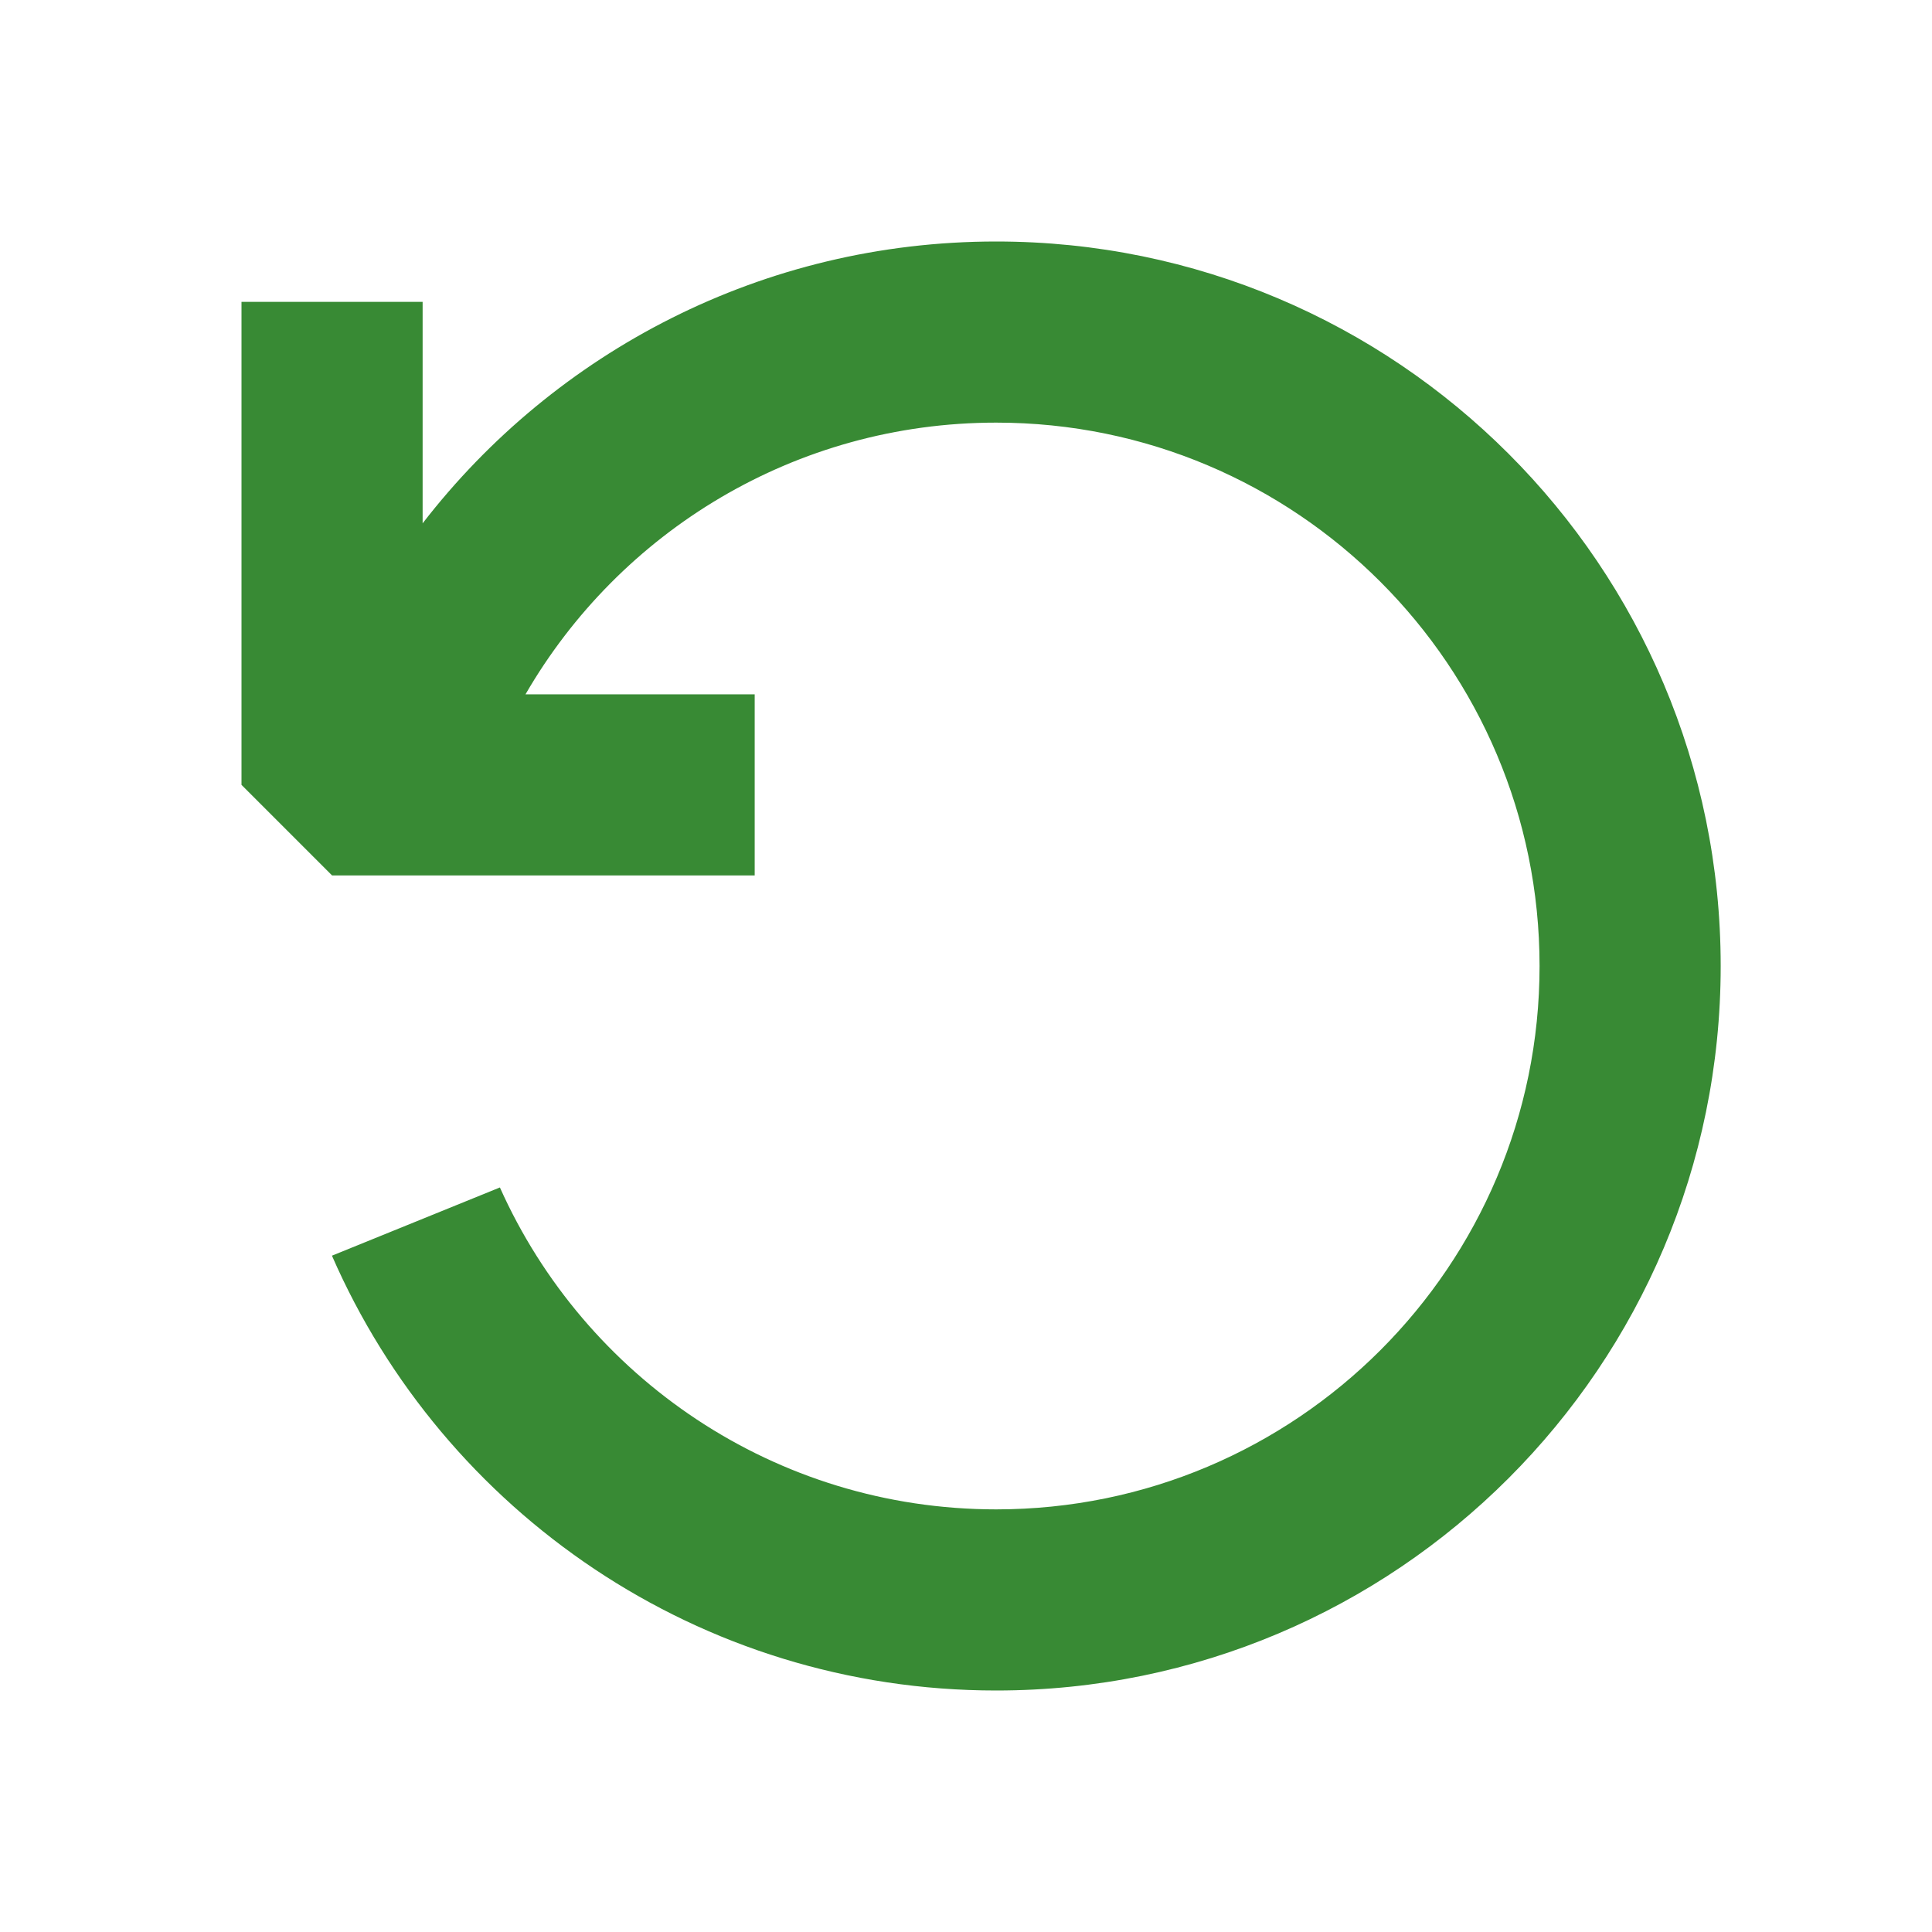 <svg width="16" height="16" viewBox="0 0 16 16" fill="none" xmlns="http://www.w3.org/2000/svg">
<path style="fill: #388A34 !important; fill-rule: evenodd !important; clip-rule: evenodd !important" d="M12.75 8C12.75 10.485 10.735 12.5 8.25 12.5C6.418 12.5 4.842 11.405 4.14 9.834L2.749 10.399C3.674 12.519 5.789 14 8.25 14C11.564 14 14.25 11.314 14.25 8C14.25 4.686 11.564 2 8.25 2C6.317 2 4.597 2.914 3.5 4.334V2.5H2V6.5L2.75 7.25H6.25V5.75H4.352C5.13 4.405 6.584 3.5 8.25 3.5C10.735 3.5 12.75 5.515 12.75 8Z"/>
</svg>
